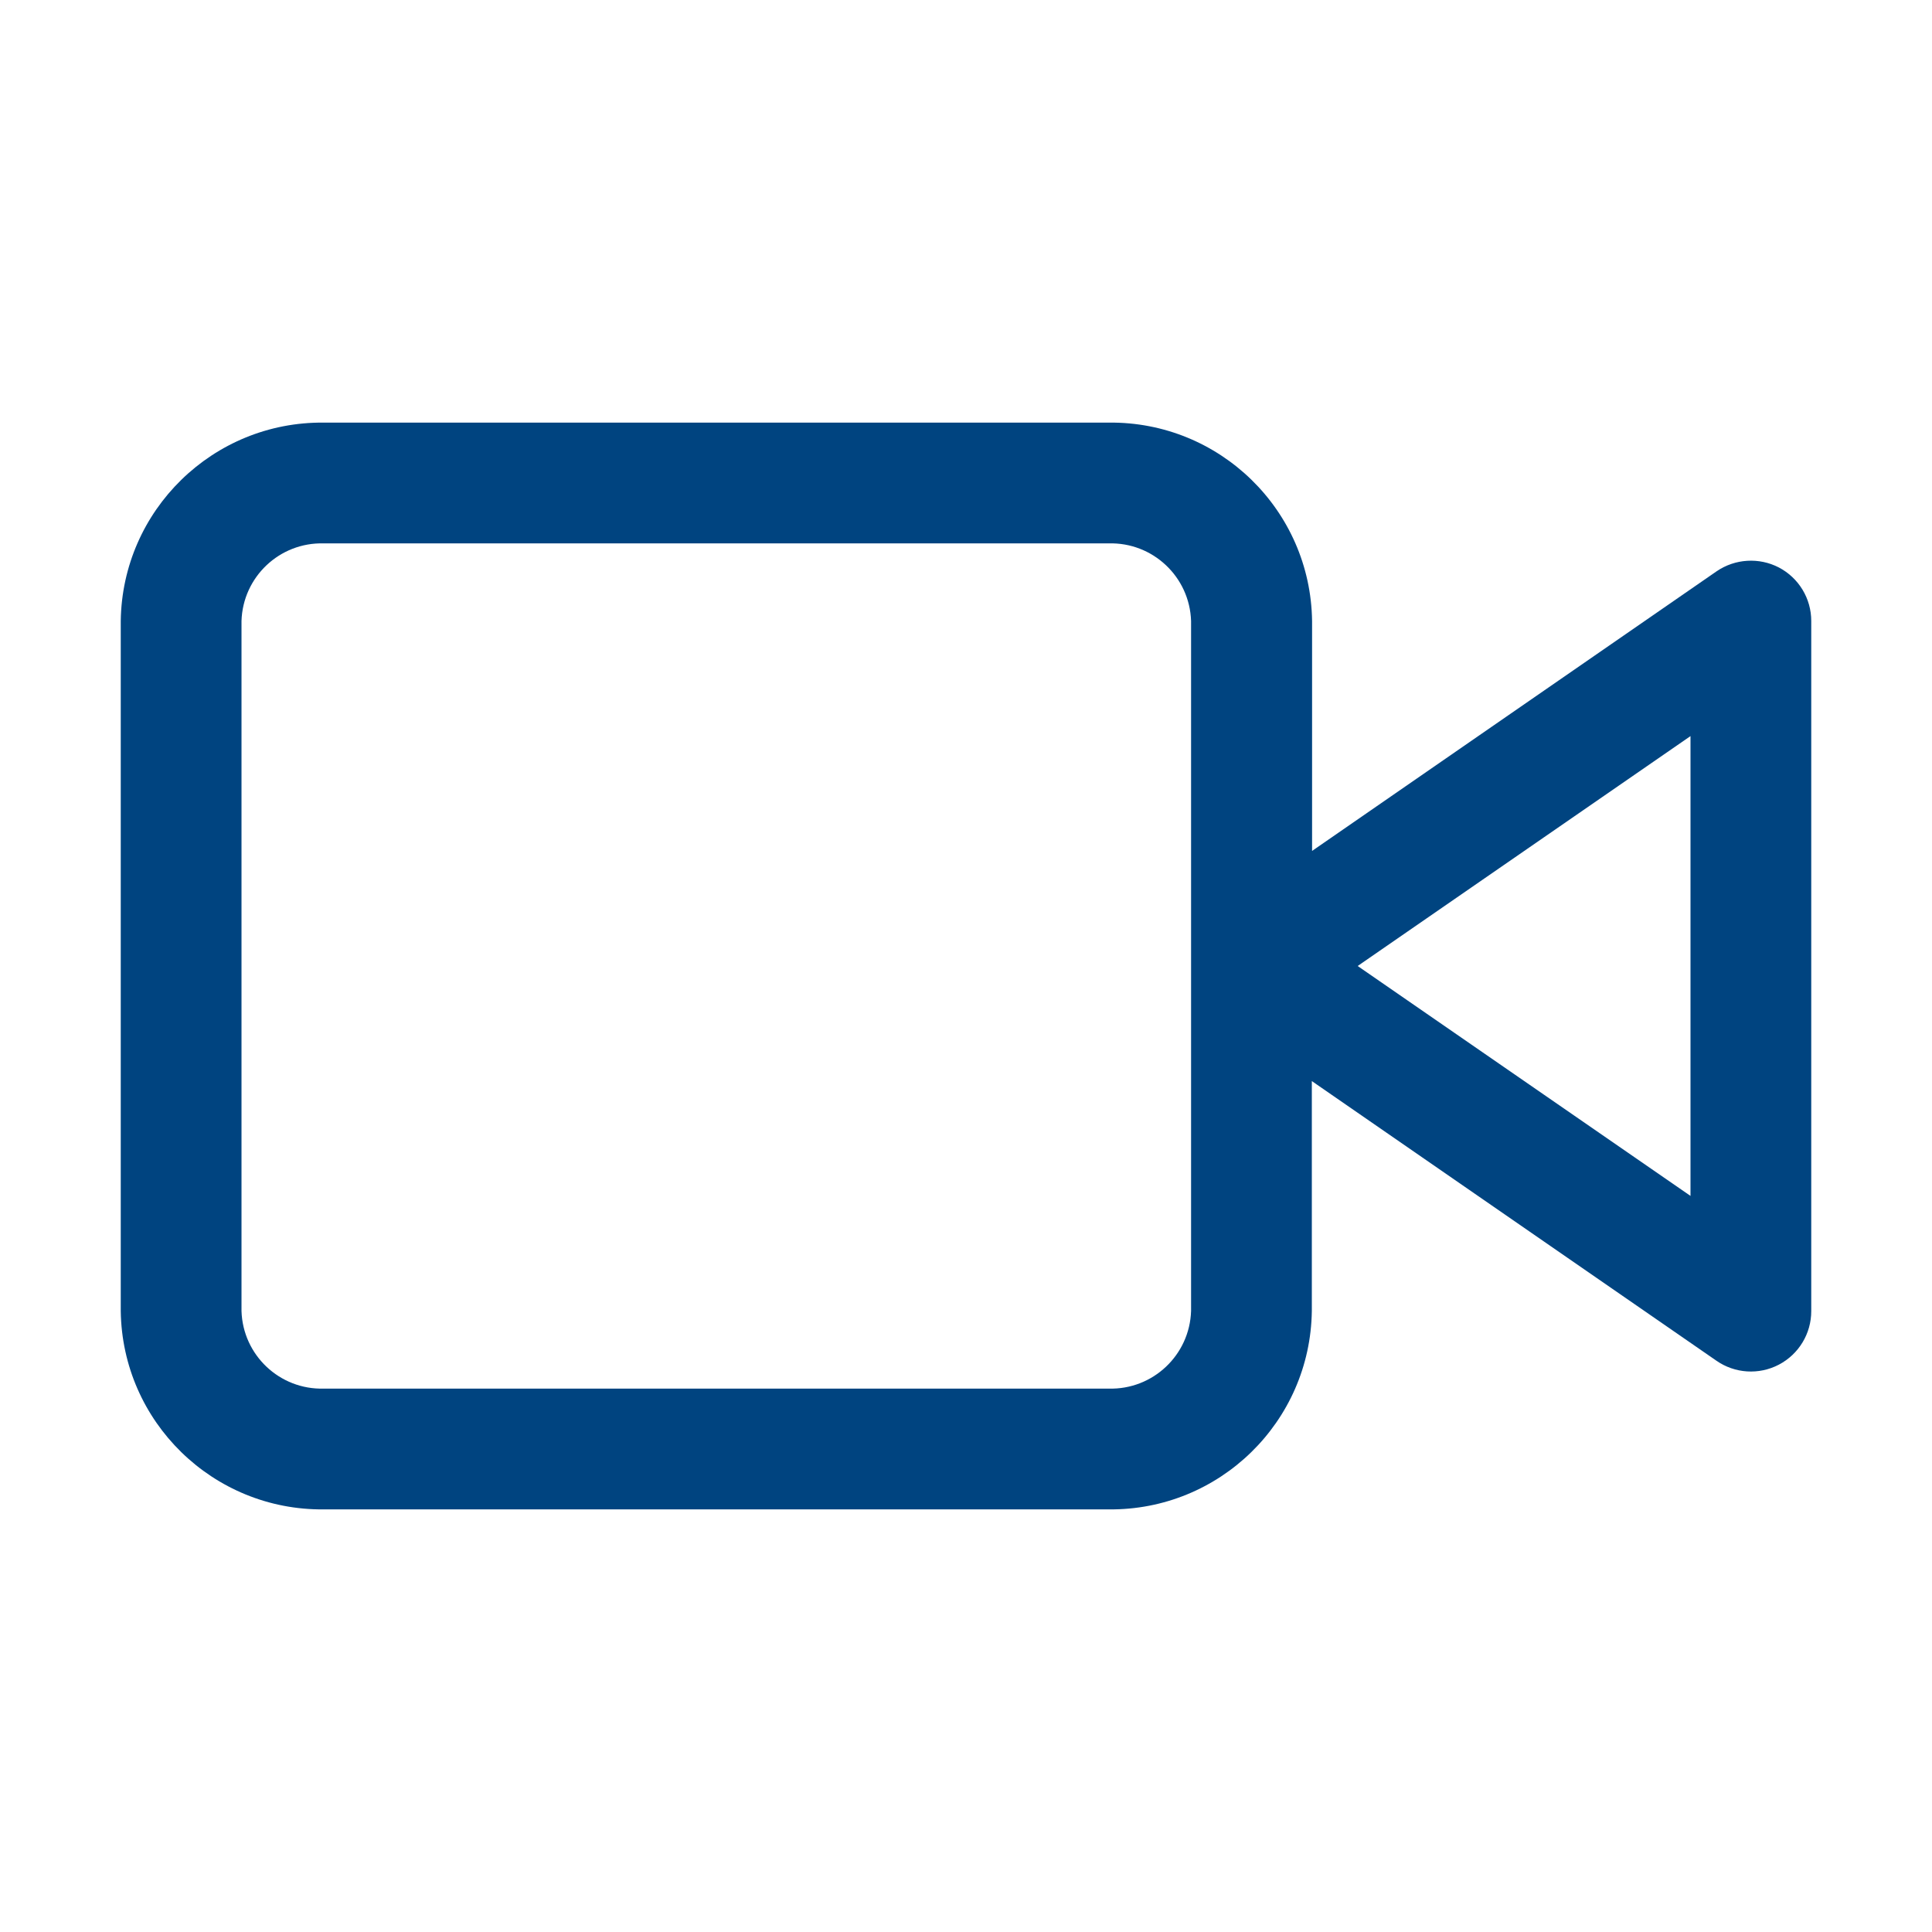 <svg width="62" height="62" viewBox="0 0 62 62" fill="none" xmlns="http://www.w3.org/2000/svg">
<path fill-rule="evenodd" clip-rule="evenodd" d="M57.088 18.212C56.45 17.881 55.681 17.928 55.087 18.334L42.106 27.307V19.929C42.059 16.369 39.138 13.521 35.578 13.562H10.391C6.836 13.527 3.922 16.374 3.875 19.929V42.071C3.922 45.626 6.836 48.473 10.391 48.438H35.578C39.135 48.475 42.051 45.627 42.098 42.071V34.693L55.079 43.665C55.672 44.079 56.446 44.128 57.086 43.793C57.727 43.457 58.127 42.794 58.125 42.071V19.929C58.126 19.209 57.726 18.547 57.088 18.212ZM38.223 42.071C38.178 43.488 36.995 44.602 35.578 44.562H10.391C8.974 44.602 7.793 43.487 7.75 42.071V19.929C7.793 18.513 8.974 17.398 10.391 17.438H35.578C36.995 17.398 38.178 18.512 38.223 19.929V42.071ZM43.569 31L54.25 38.378V23.622L43.569 31Z" fill="#004480"/>
</svg>

